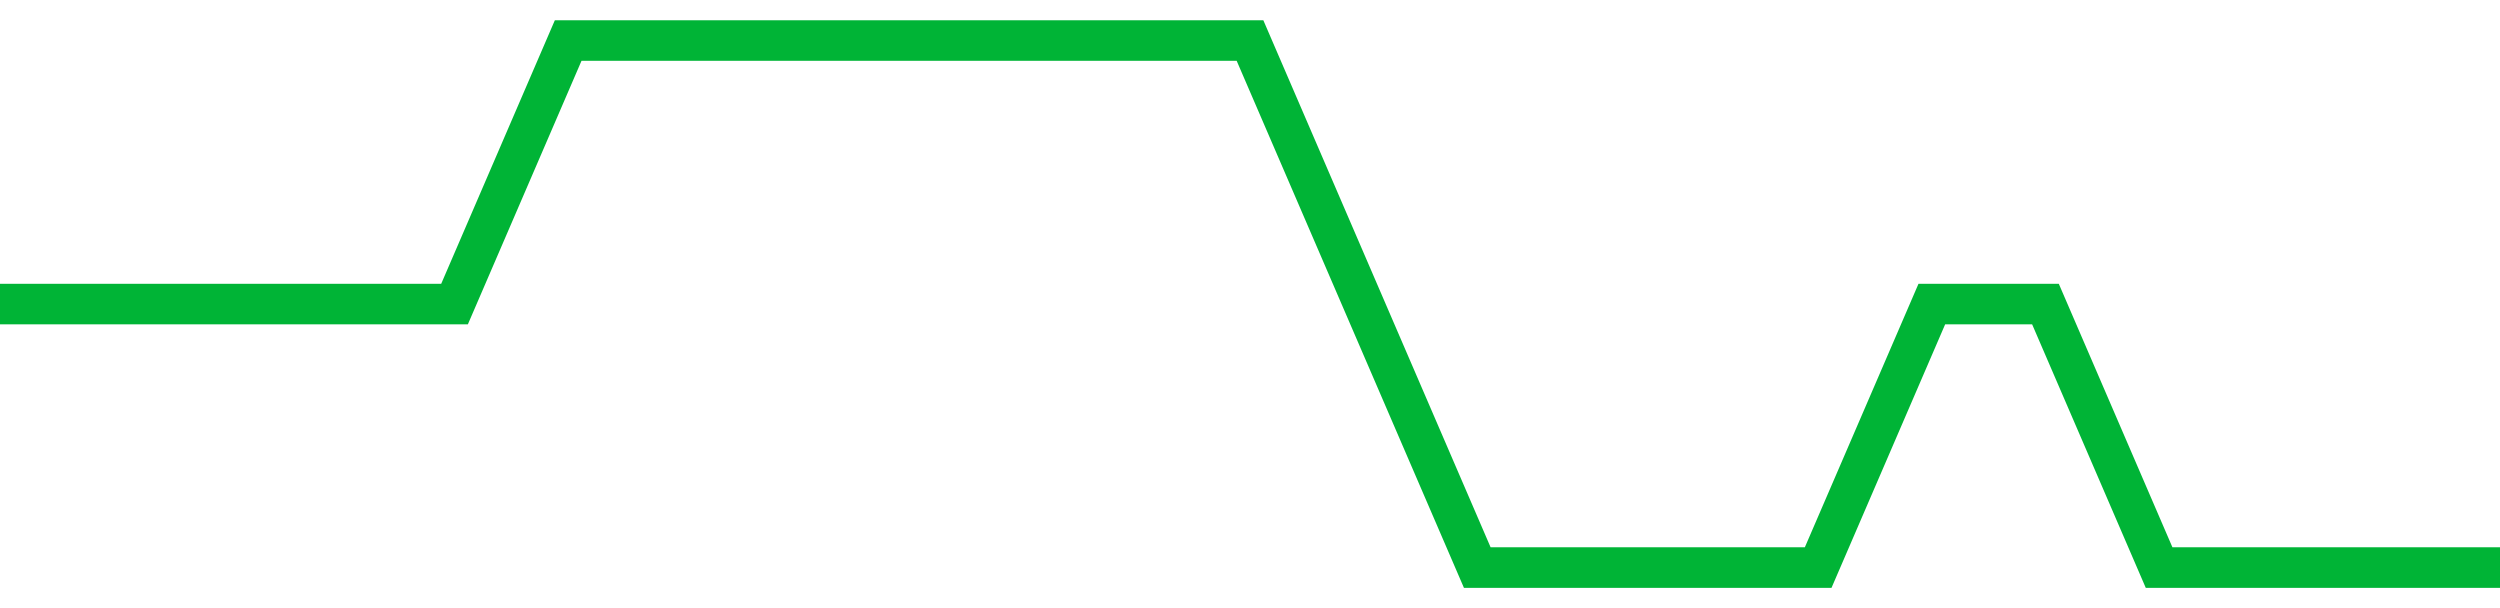<!-- Generated with https://github.com/jxxe/sparkline/ --><svg viewBox="0 0 185 45" class="sparkline" xmlns="http://www.w3.org/2000/svg"><path class="sparkline--fill" d="M 0 22.5 L 0 22.5 L 8.409 22.5 L 16.818 22.5 L 25.227 22.5 L 33.636 22.5 L 42.045 3 L 50.455 3 L 58.864 3 L 67.273 3 L 75.682 3 L 84.091 3 L 92.5 3 L 100.909 22.5 L 109.318 42 L 117.727 42 L 126.136 42 L 134.545 42 L 142.955 22.5 L 151.364 22.5 L 159.773 42 L 168.182 42 L 176.591 42 L 185 42 V 45 L 0 45 Z" stroke="none" fill="none" ></path><path class="sparkline--line" d="M 0 22.5 L 0 22.5 L 8.409 22.5 L 16.818 22.5 L 25.227 22.5 L 33.636 22.5 L 42.045 3 L 50.455 3 L 58.864 3 L 67.273 3 L 75.682 3 L 84.091 3 L 92.5 3 L 100.909 22.5 L 109.318 42 L 117.727 42 L 126.136 42 L 134.545 42 L 142.955 22.5 L 151.364 22.5 L 159.773 42 L 168.182 42 L 176.591 42 L 185 42" fill="none" stroke-width="3" stroke="#00B436" ></path></svg>